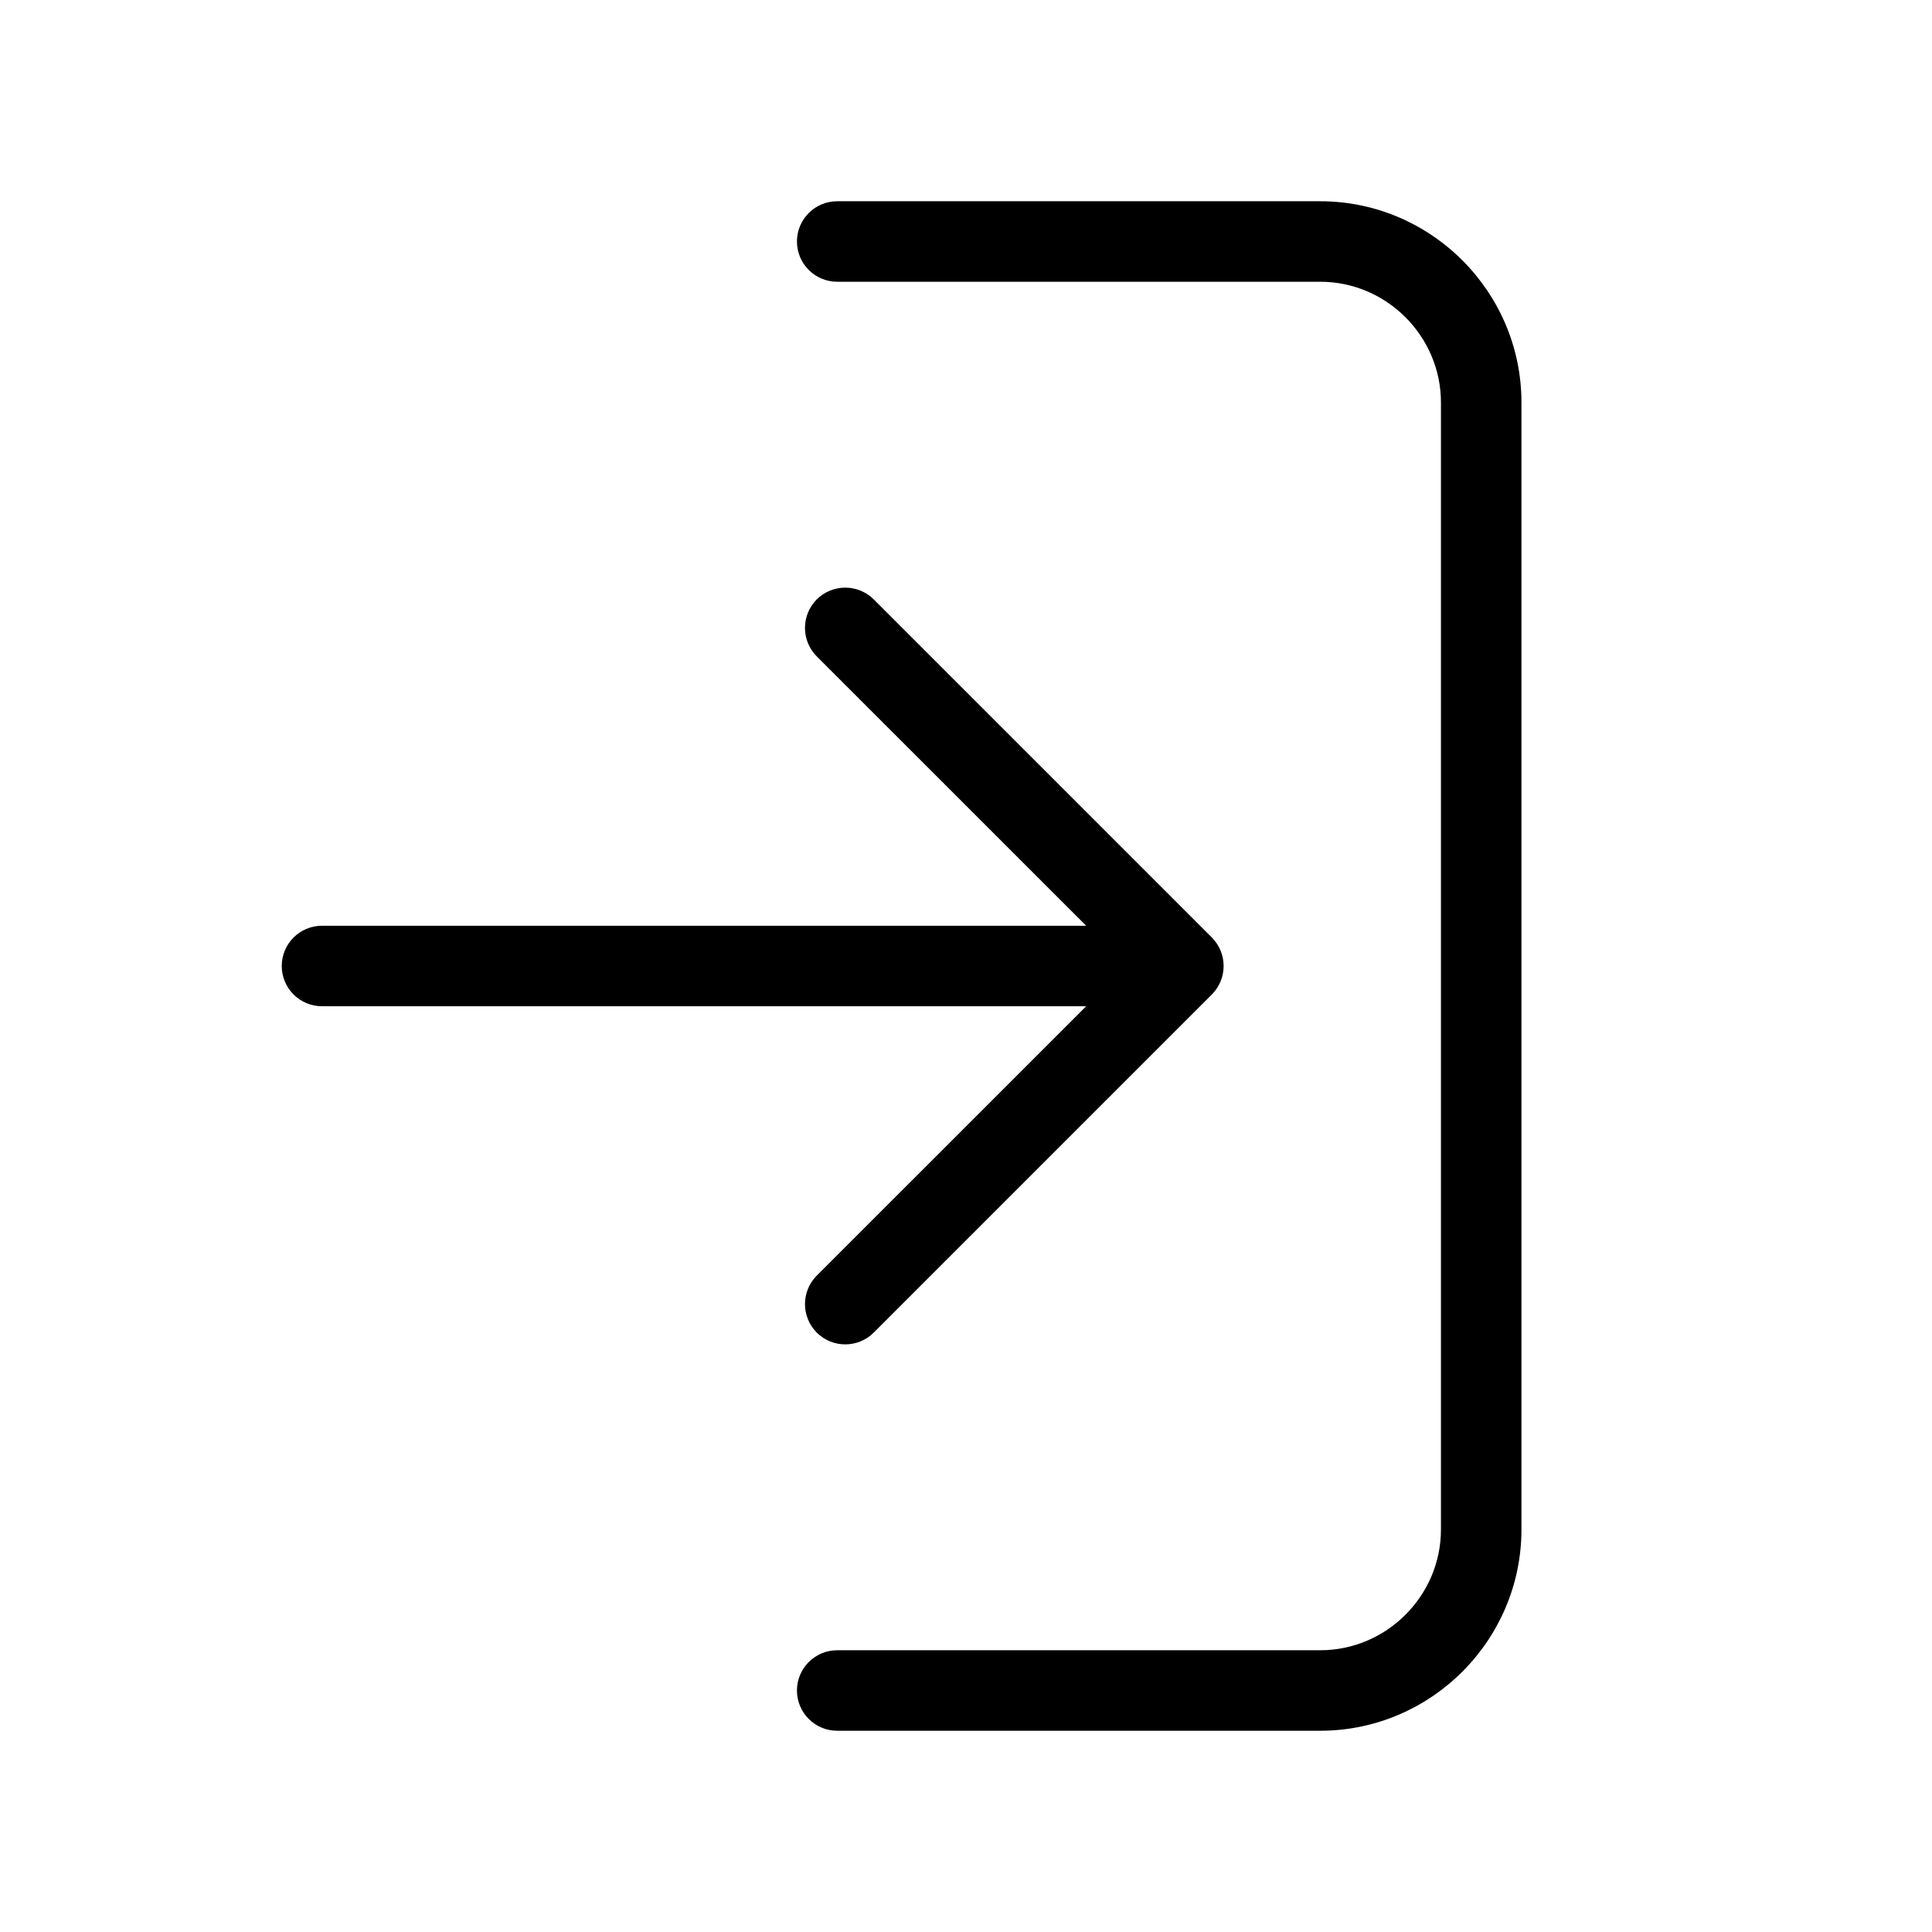 <svg width="24" height="24" viewBox="0 0 24 24" fill="none" xmlns="http://www.w3.org/2000/svg">
<path fill-rule="evenodd" clip-rule="evenodd" d="M9.9 3C9.9 2.724 10.124 2.5 10.4 2.5H16.4C17.776 2.5 18.9 3.624 18.9 5V19C18.9 20.376 17.776 21.5 16.4 21.5H10.4C10.124 21.5 9.9 21.276 9.9 21C9.9 20.724 10.124 20.5 10.4 20.5H16.4C17.224 20.5 17.9 19.824 17.9 19V5C17.9 4.176 17.224 3.5 16.4 3.5H10.4C10.124 3.5 9.9 3.276 9.9 3ZM10.146 7.446C10.342 7.251 10.658 7.251 10.854 7.446L15.054 11.646C15.249 11.842 15.249 12.158 15.054 12.354L10.854 16.554C10.658 16.749 10.342 16.749 10.146 16.554C9.951 16.358 9.951 16.042 10.146 15.846L13.493 12.5H4C3.724 12.5 3.5 12.276 3.5 12C3.5 11.724 3.724 11.5 4 11.5H13.493L10.146 8.154C9.951 7.958 9.951 7.642 10.146 7.446Z" fill="black"/>
</svg>
